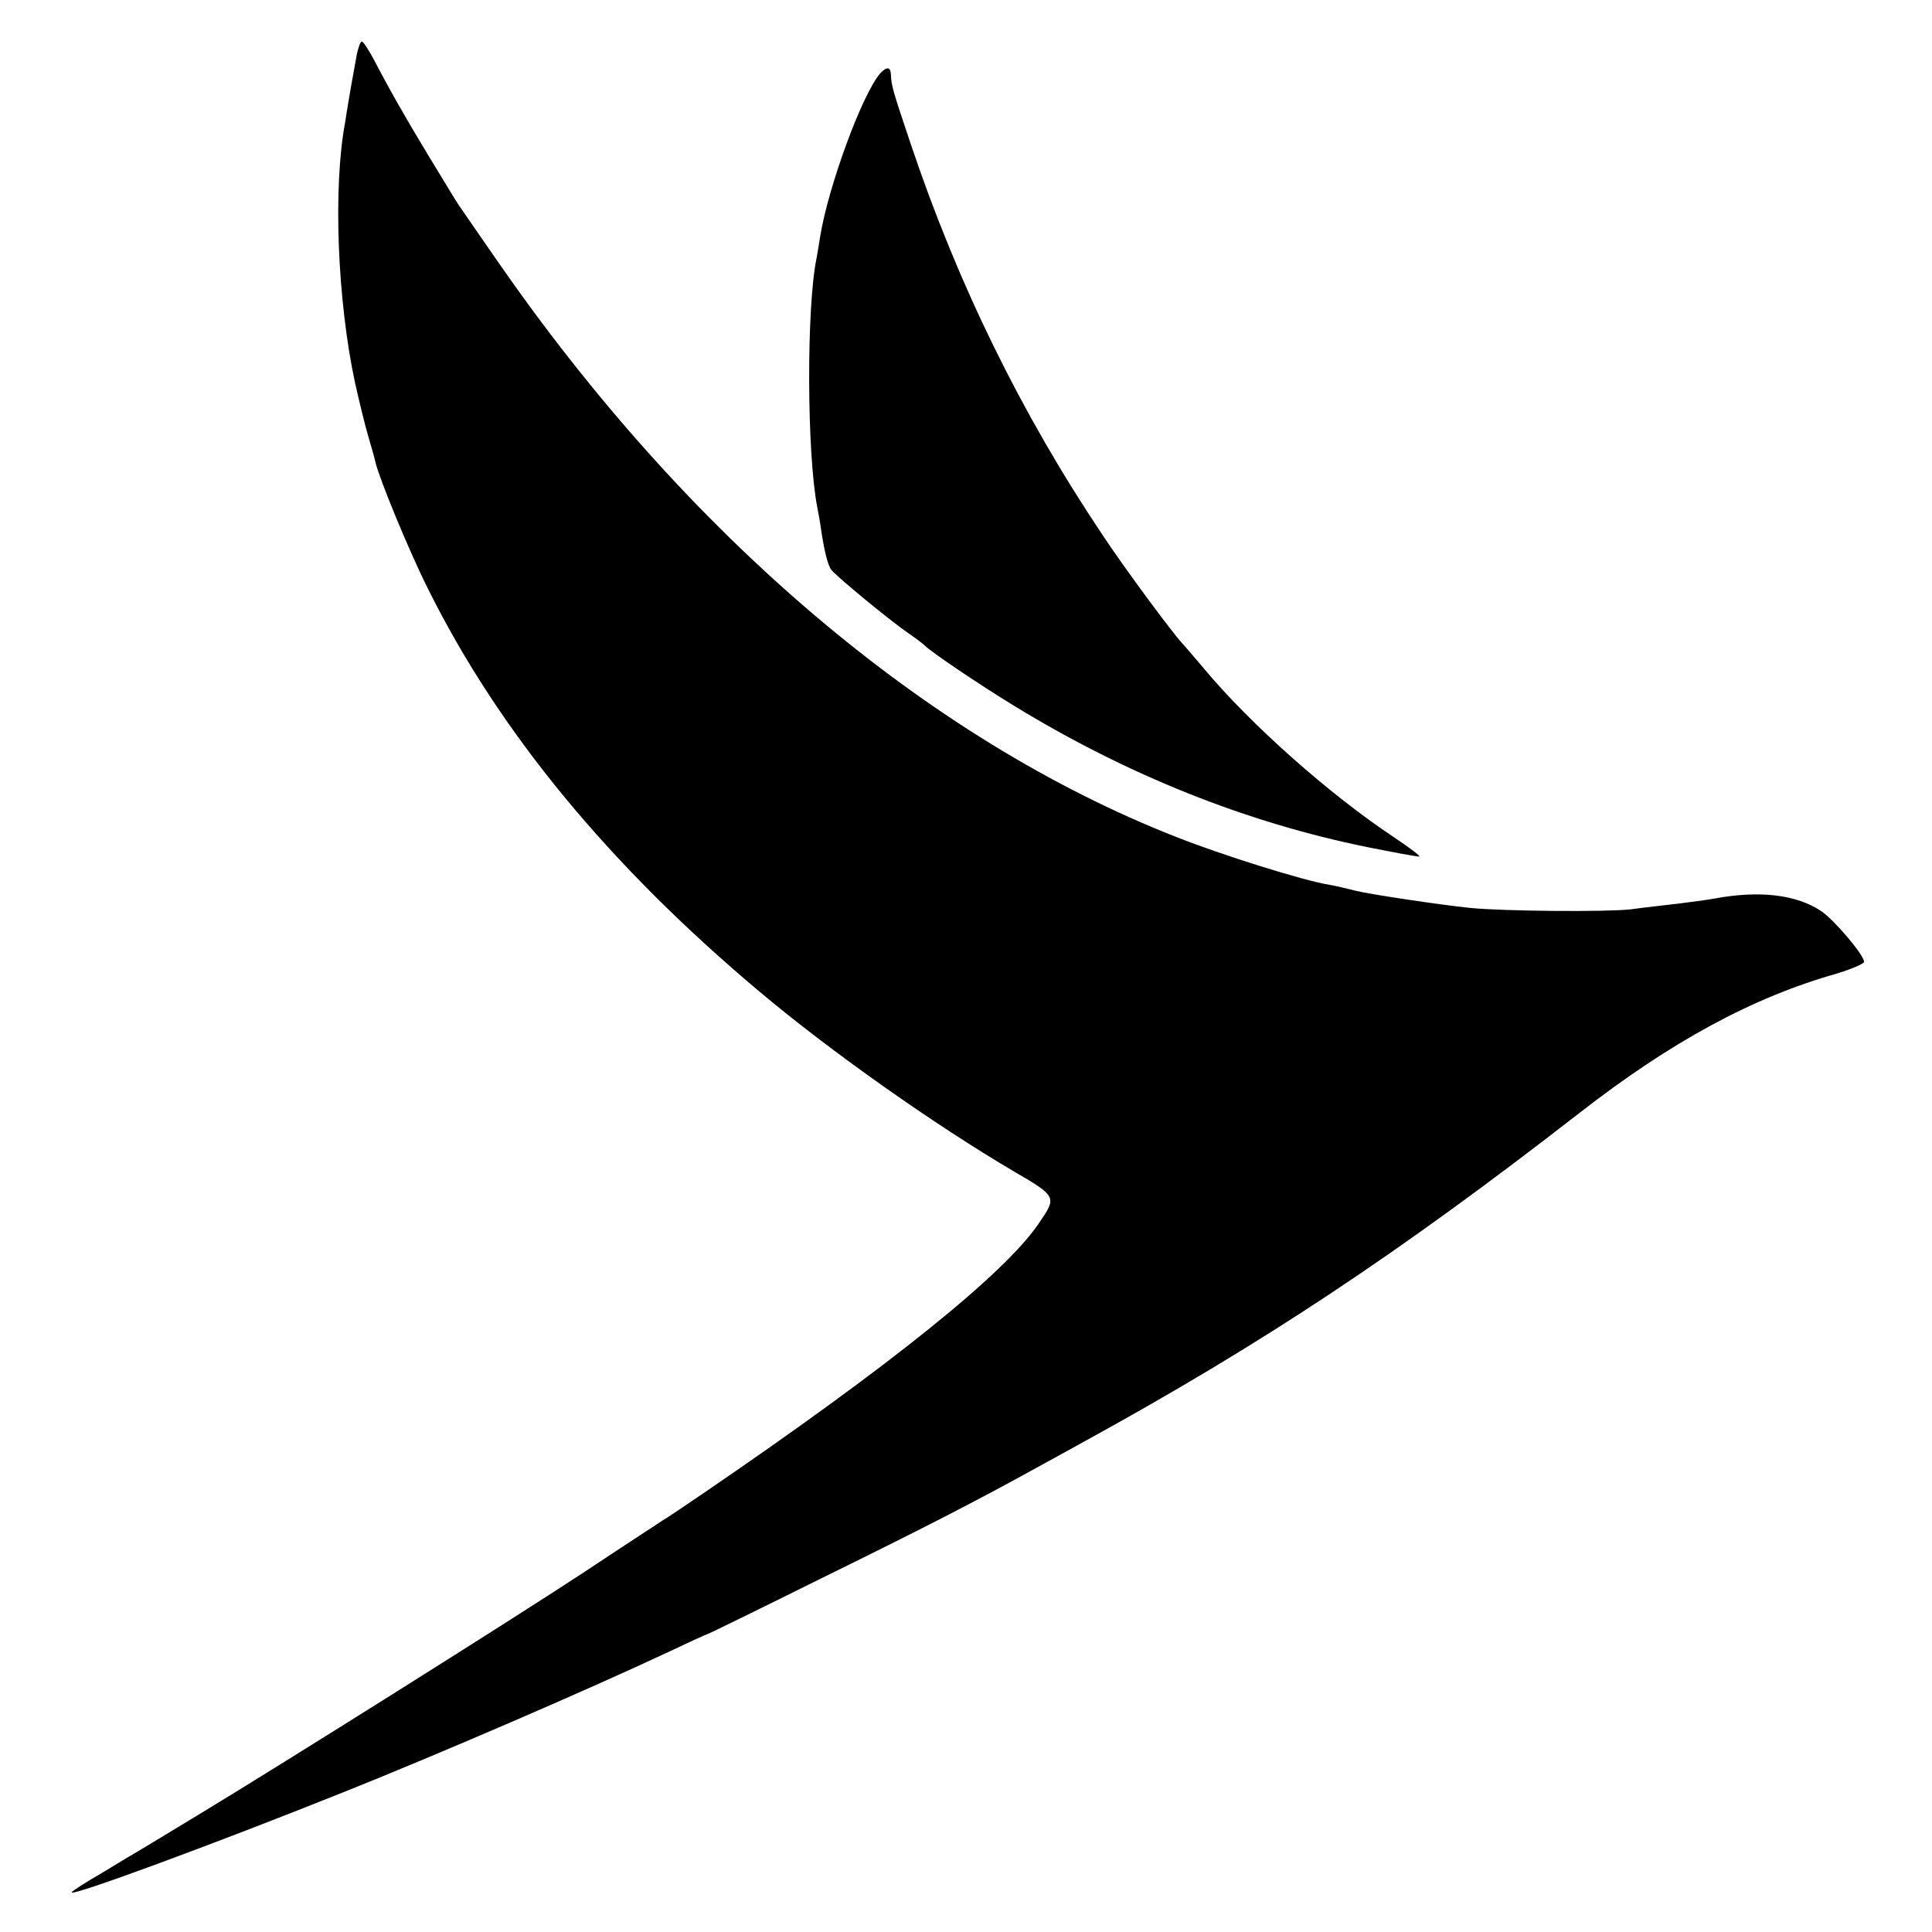 <?xml version="1.0" standalone="no"?>
<!DOCTYPE svg PUBLIC "-//W3C//DTD SVG 20010904//EN"
 "http://www.w3.org/TR/2001/REC-SVG-20010904/DTD/svg10.dtd">
<svg version="1.0" xmlns="http://www.w3.org/2000/svg"
 width="512pt" height="512pt" viewBox="0 0 512 512"
 preserveAspectRatio="xMidYMid meet">
<g transform="translate(0,512) scale(0.1,-0.1)"
fill="#000000" stroke="none">
<path d="M946 4978 c-9 -52 -13 -70 -21 -118 -4 -25 -9 -53 -10 -62 -33 -174
-21 -474 26 -693 11 -49 27 -115 36 -145 9 -30 17 -59 18 -65 10 -43 88 -233
139 -335 189 -380 480 -733 880 -1069 188 -158 463 -352 674 -476 113 -66 113
-67 65 -137 -89 -132 -393 -377 -890 -716 -43 -29 -91 -62 -108 -72 -16 -11
-109 -71 -205 -135 -177 -117 -802 -510 -1027 -646 -68 -41 -134 -81 -147 -89
-14 -8 -61 -36 -105 -63 -45 -26 -81 -49 -81 -52 0 -11 377 128 719 265 241
96 647 271 860 371 57 27 105 49 107 49 2 0 135 65 296 145 273 134 419 209
578 297 36 20 90 49 120 66 476 261 835 499 1315 872 244 190 460 307 683 370
39 12 72 26 72 31 0 18 -79 111 -113 134 -65 44 -163 56 -282 34 -22 -4 -67
-10 -100 -14 -33 -4 -89 -10 -125 -15 -66 -7 -334 -5 -425 4 -77 8 -266 36
-305 46 -19 5 -49 12 -66 15 -69 11 -286 79 -407 127 -660 259 -1295 798
-1800 1528 -48 69 -90 130 -94 136 -9 12 -15 22 -86 139 -63 104 -105 178
-144 253 -15 28 -30 52 -34 52 -4 0 -9 -15 -13 -32z"/>
<path d="M2333 4926 c-48 -55 -137 -298 -159 -430 -3 -21 -8 -48 -10 -60 -27
-129 -26 -518 2 -661 3 -16 7 -37 8 -45 9 -64 19 -107 29 -120 14 -18 157
-136 207 -170 19 -13 37 -27 40 -30 12 -14 143 -103 240 -162 298 -182 613
-308 934 -373 69 -14 130 -25 137 -25 6 0 -25 23 -68 52 -169 112 -381 300
-503 447 -25 29 -50 59 -56 65 -27 29 -151 196 -212 288 -217 324 -384 666
-509 1038 -47 140 -51 153 -52 183 -1 20 -11 21 -28 3z"/>
</g>
</svg>

